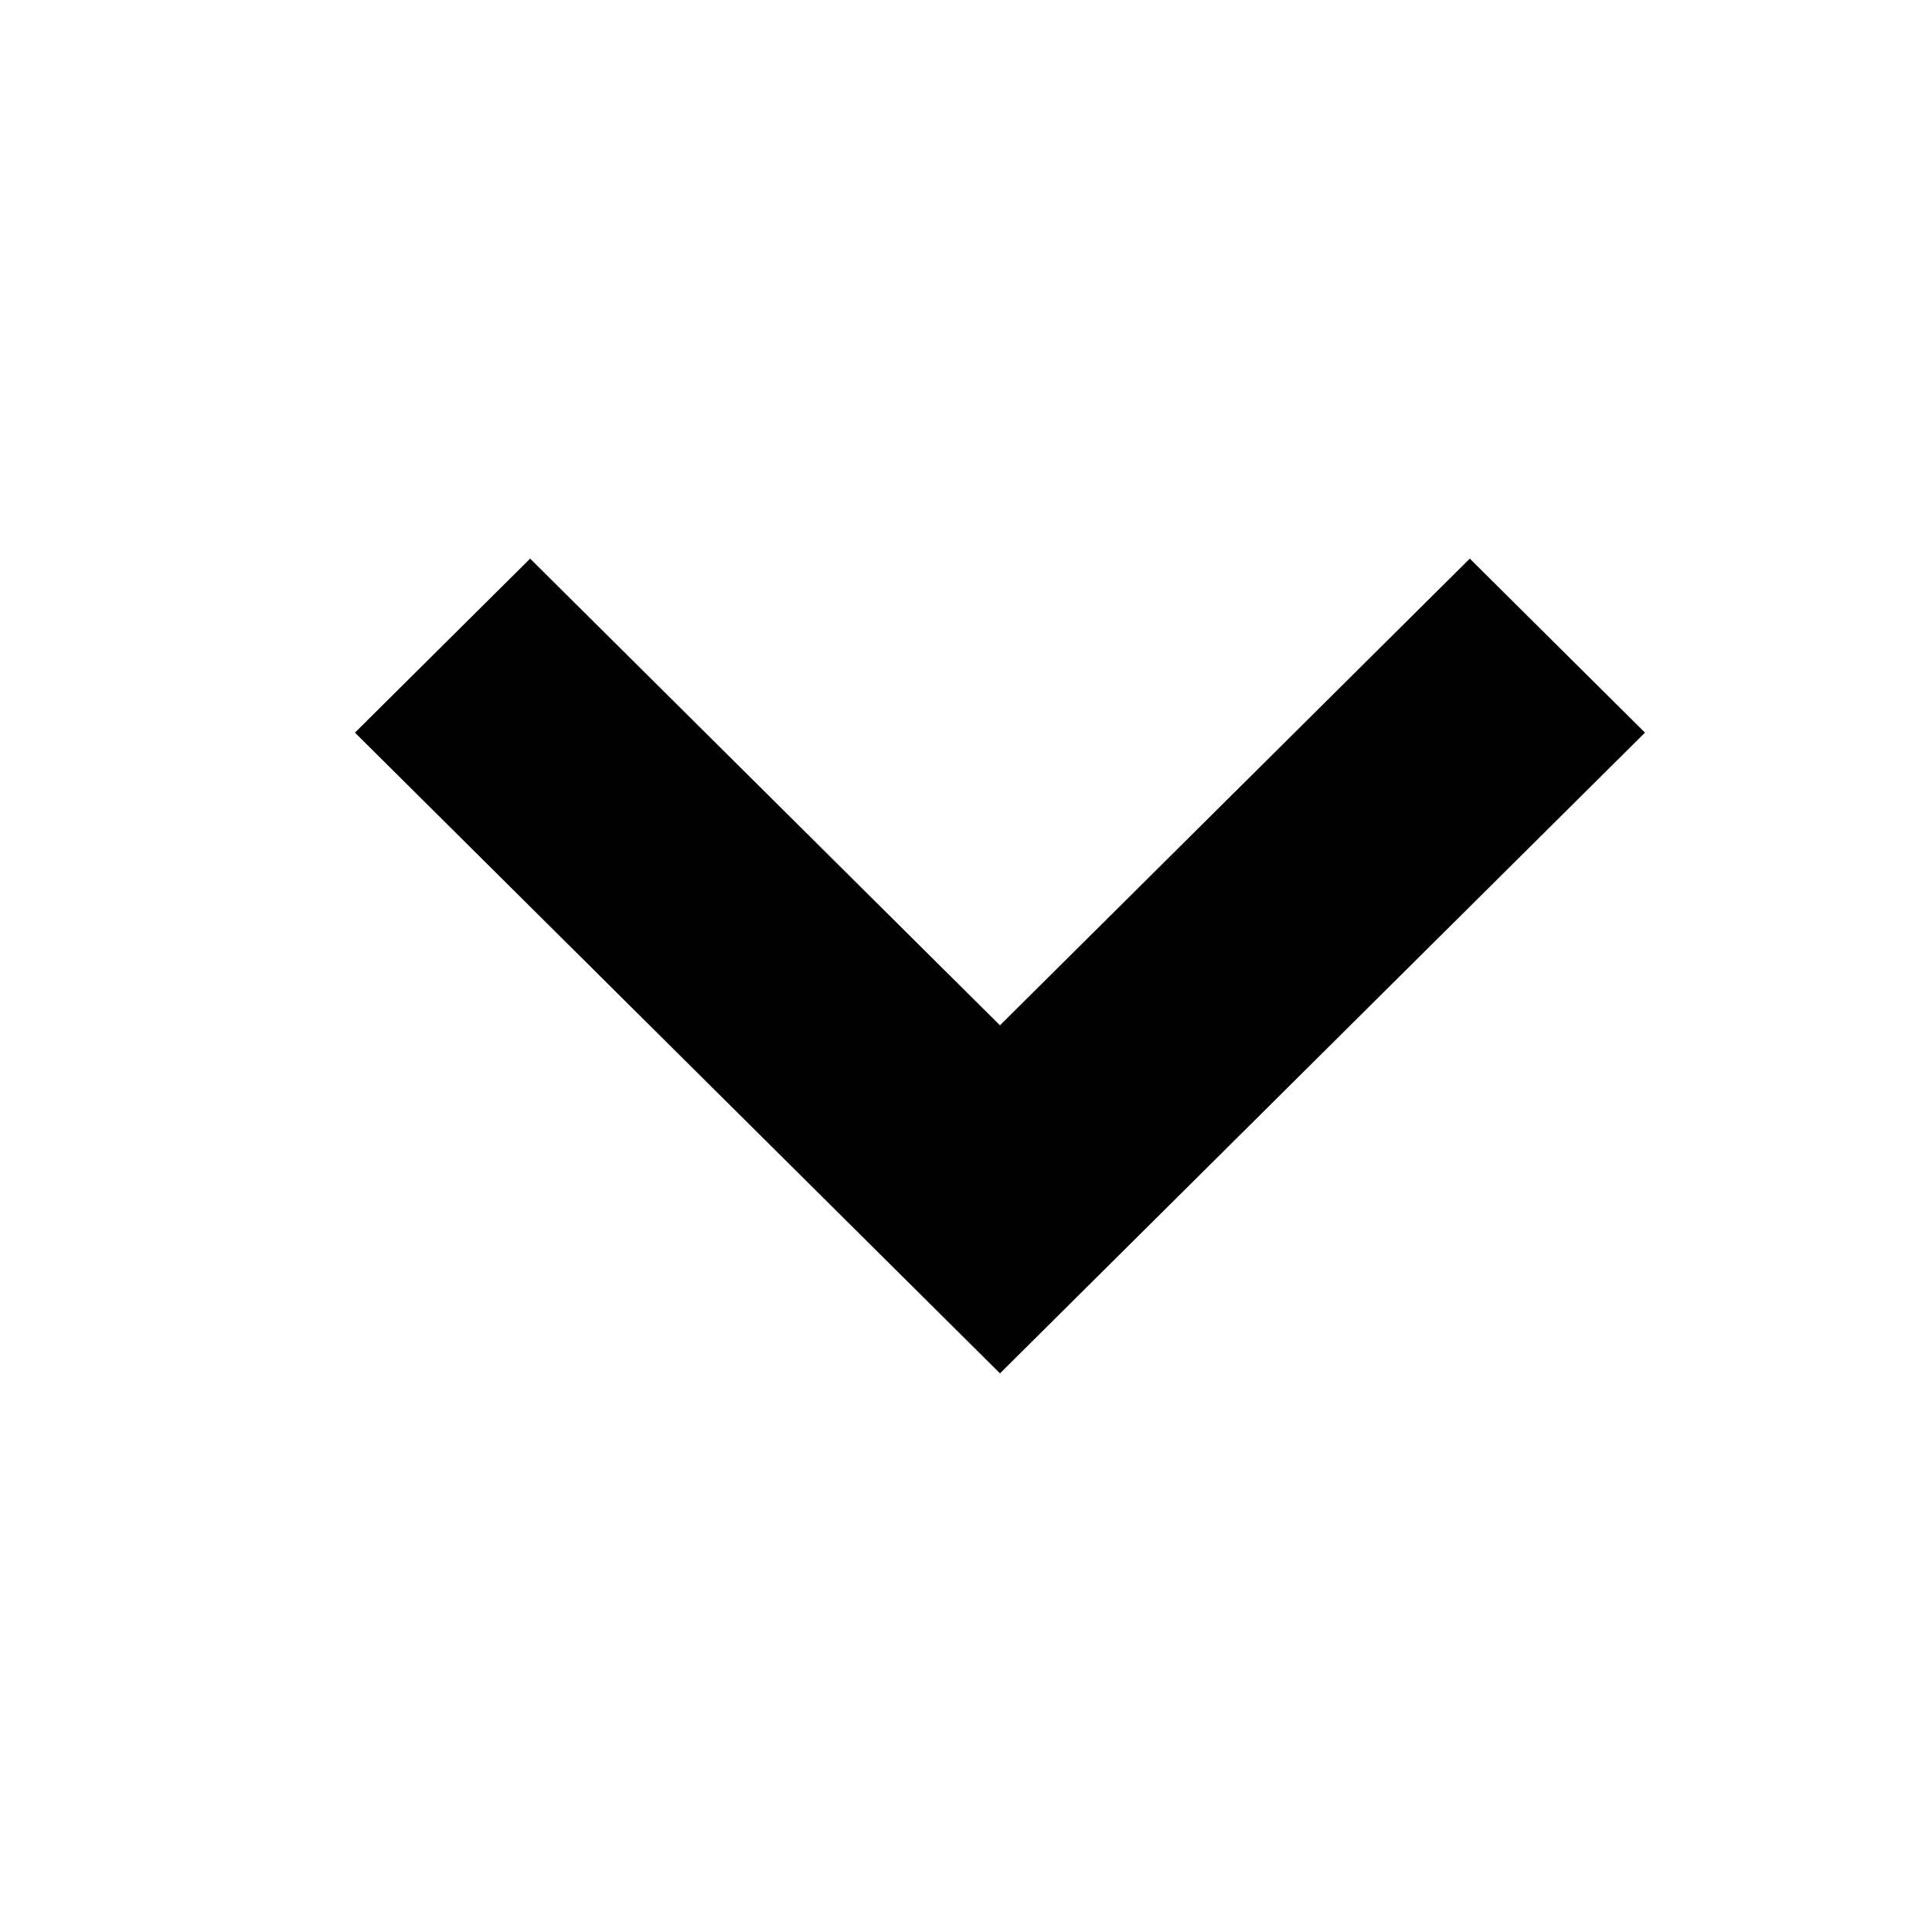 <?xml version="1.0" encoding="UTF-8"?>
<!-- Uploaded to: ICON Repo, www.svgrepo.com, Generator: ICON Repo Mixer Tools -->
<svg fill="#000000" width="800px" height="800px" version="1.1" viewBox="144 144 512 512" xmlns="http://www.w3.org/2000/svg">
 <path d="m409 415.72 124.51-123.68 46.426 46.117-170.93 169.8-170.94-169.8 46.426-46.117z"/>
</svg>